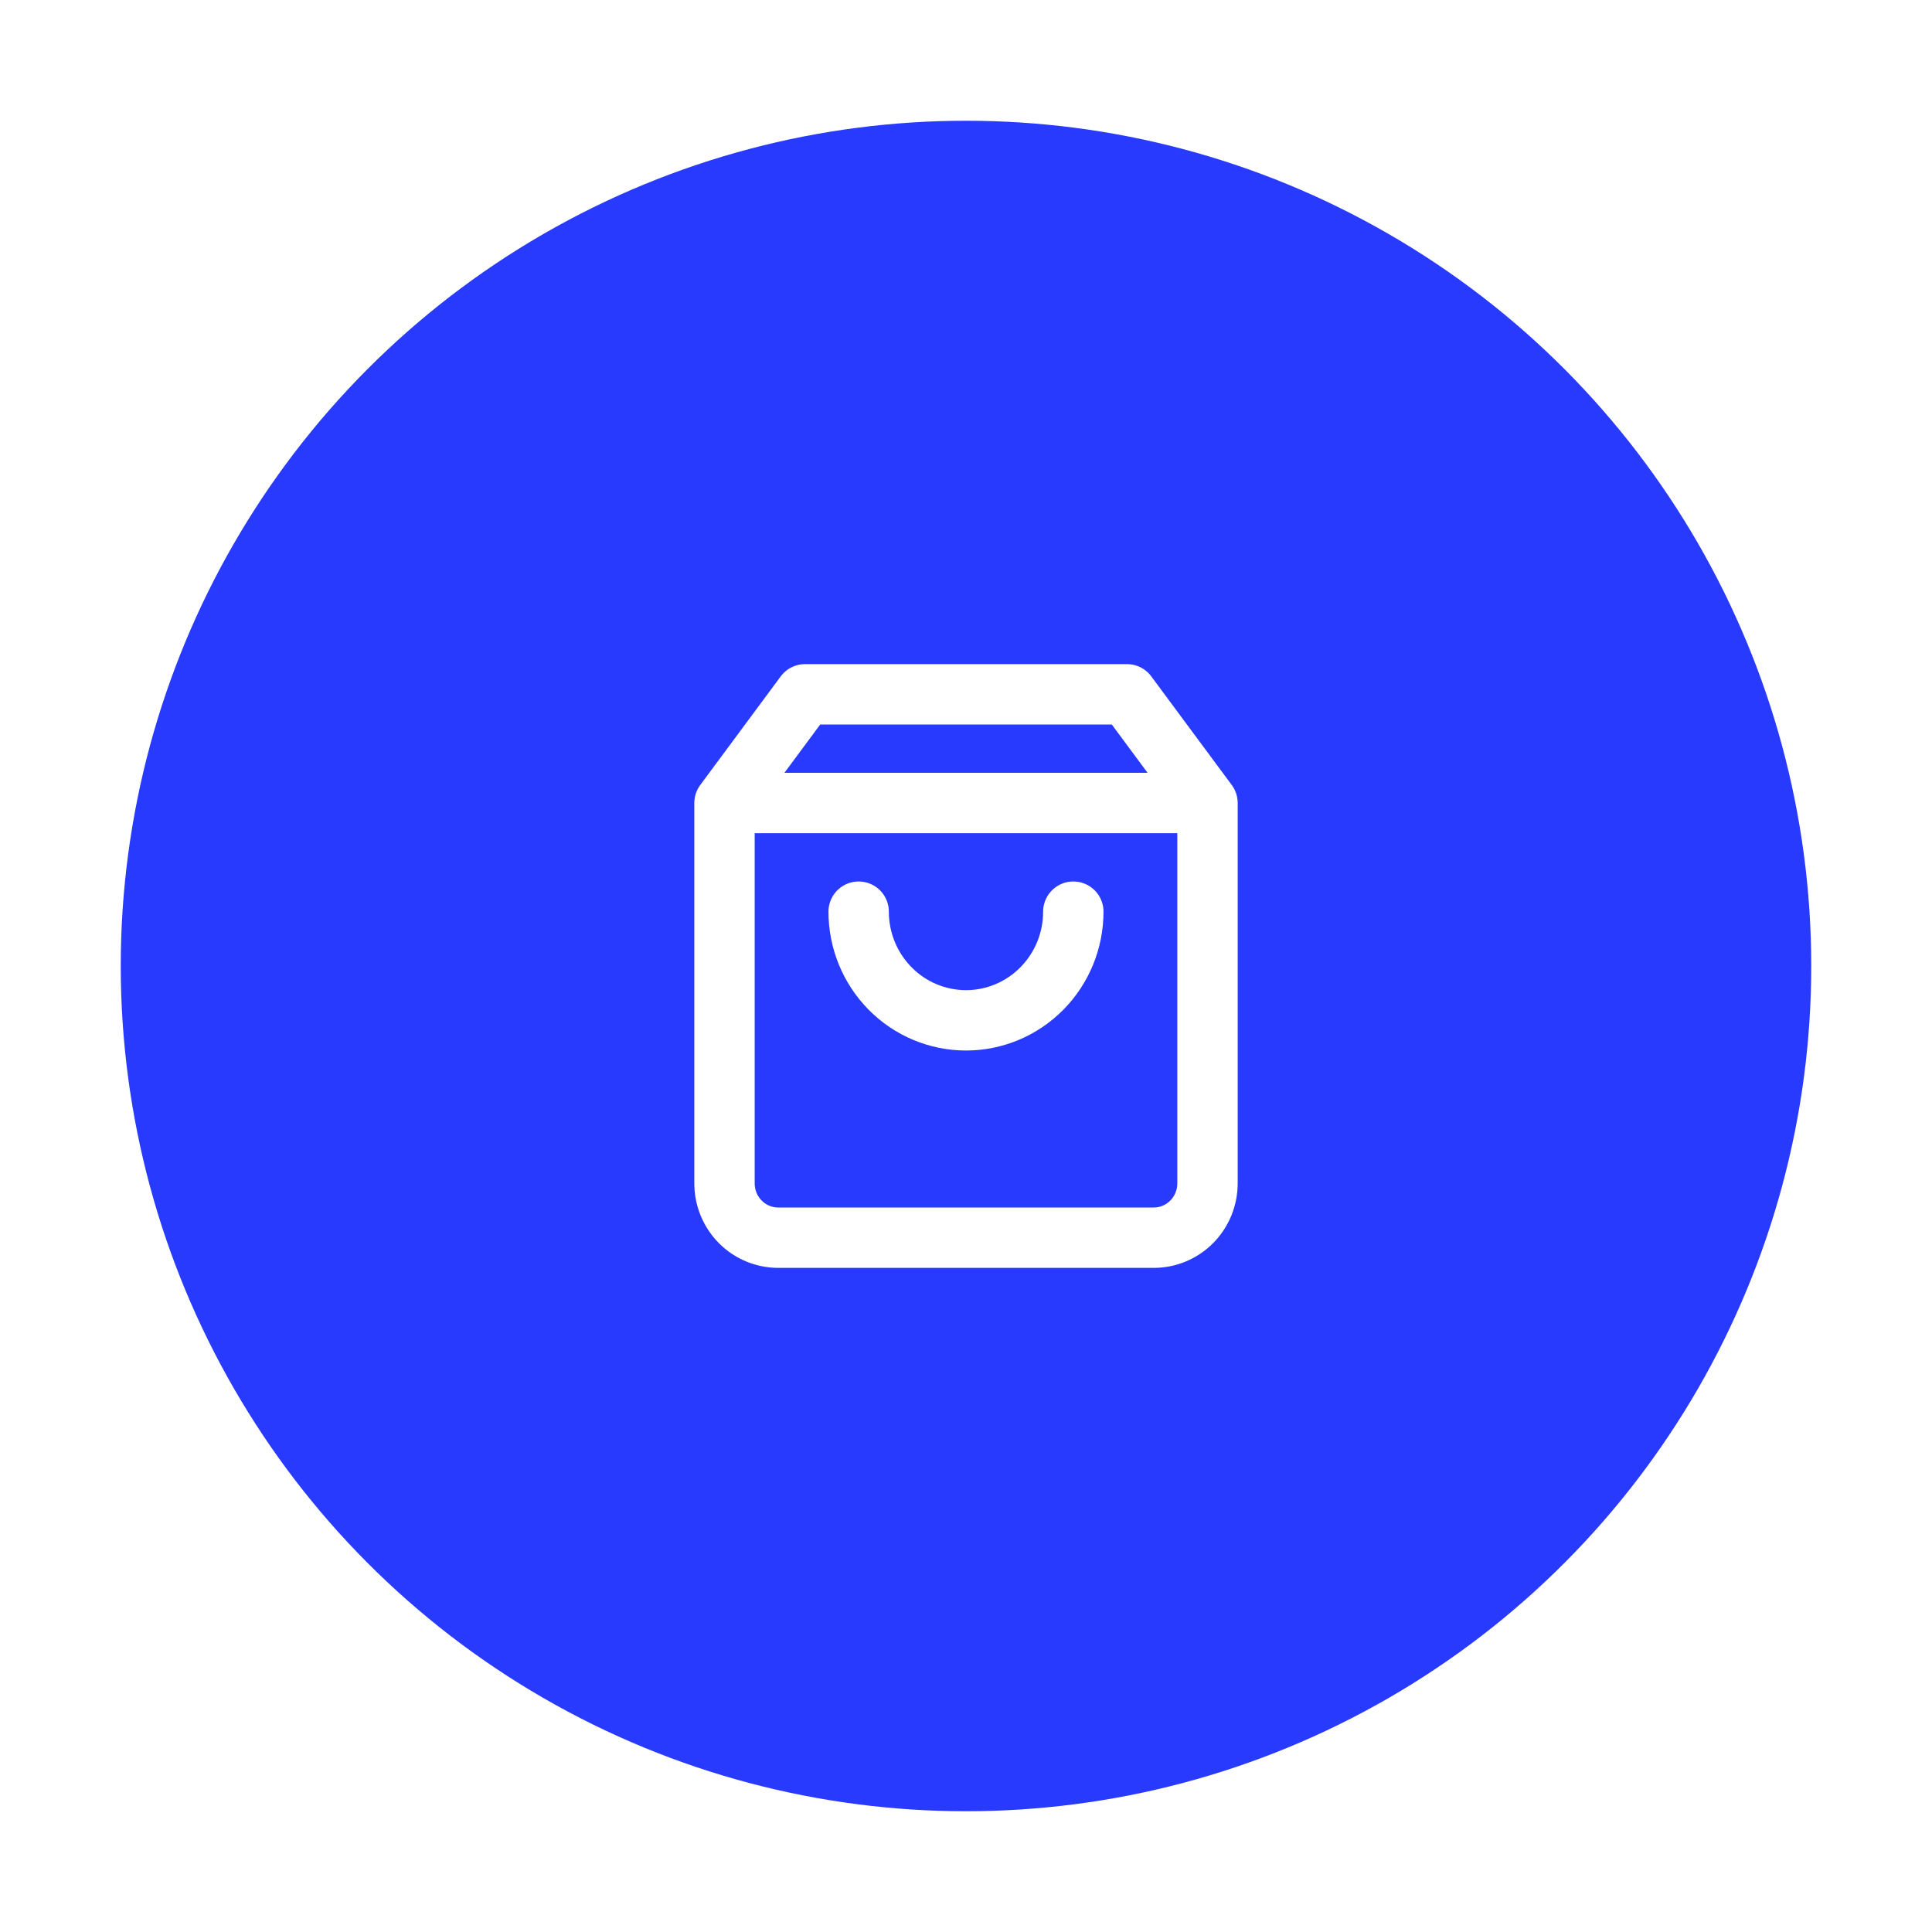 <svg width="64" height="64" viewBox="0 0 64 64" fill="none" xmlns="http://www.w3.org/2000/svg">
<g filter="url(#filter0_d_1096_49288)">
<circle cx="32" cy="30" r="28" fill="#293AFF"/>
<path d="M24 24.6L26.667 21H37.333L40 24.6M24 24.6V37.2C24 37.677 24.187 38.135 24.521 38.473C24.854 38.81 25.306 39 25.778 39H38.222C38.694 39 39.146 38.81 39.479 38.473C39.813 38.135 40 37.677 40 37.2V24.6M24 24.6H40" stroke="white" stroke-width="2" stroke-linecap="round" stroke-linejoin="round"/>
<path d="M35.555 28.2C35.555 29.155 35.181 30.07 34.514 30.745C33.847 31.421 32.943 31.8 32 31.8C31.057 31.8 30.152 31.421 29.486 30.745C28.819 30.07 28.444 29.155 28.444 28.2" stroke="white" stroke-width="2" stroke-linecap="round" stroke-linejoin="round"/>
</g>
<defs>
<filter id="filter0_d_1096_49288" x="0" y="0" width="64" height="64" filterUnits="userSpaceOnUse" color-interpolation-filters="sRGB">
<feFlood flood-opacity="0" result="BackgroundImageFix"/>
<feColorMatrix in="SourceAlpha" type="matrix" values="0 0 0 0 0 0 0 0 0 0 0 0 0 0 0 0 0 0 127 0" result="hardAlpha"/>
<feOffset dy="2"/>
<feGaussianBlur stdDeviation="2"/>
<feComposite in2="hardAlpha" operator="out"/>
<feColorMatrix type="matrix" values="0 0 0 0 0 0 0 0 0 0 0 0 0 0 0 0 0 0 0.2 0"/>
<feBlend mode="normal" in2="BackgroundImageFix" result="effect1_dropShadow_1096_49288"/>
<feBlend mode="normal" in="SourceGraphic" in2="effect1_dropShadow_1096_49288" result="shape"/>
</filter>
</defs>
</svg>
